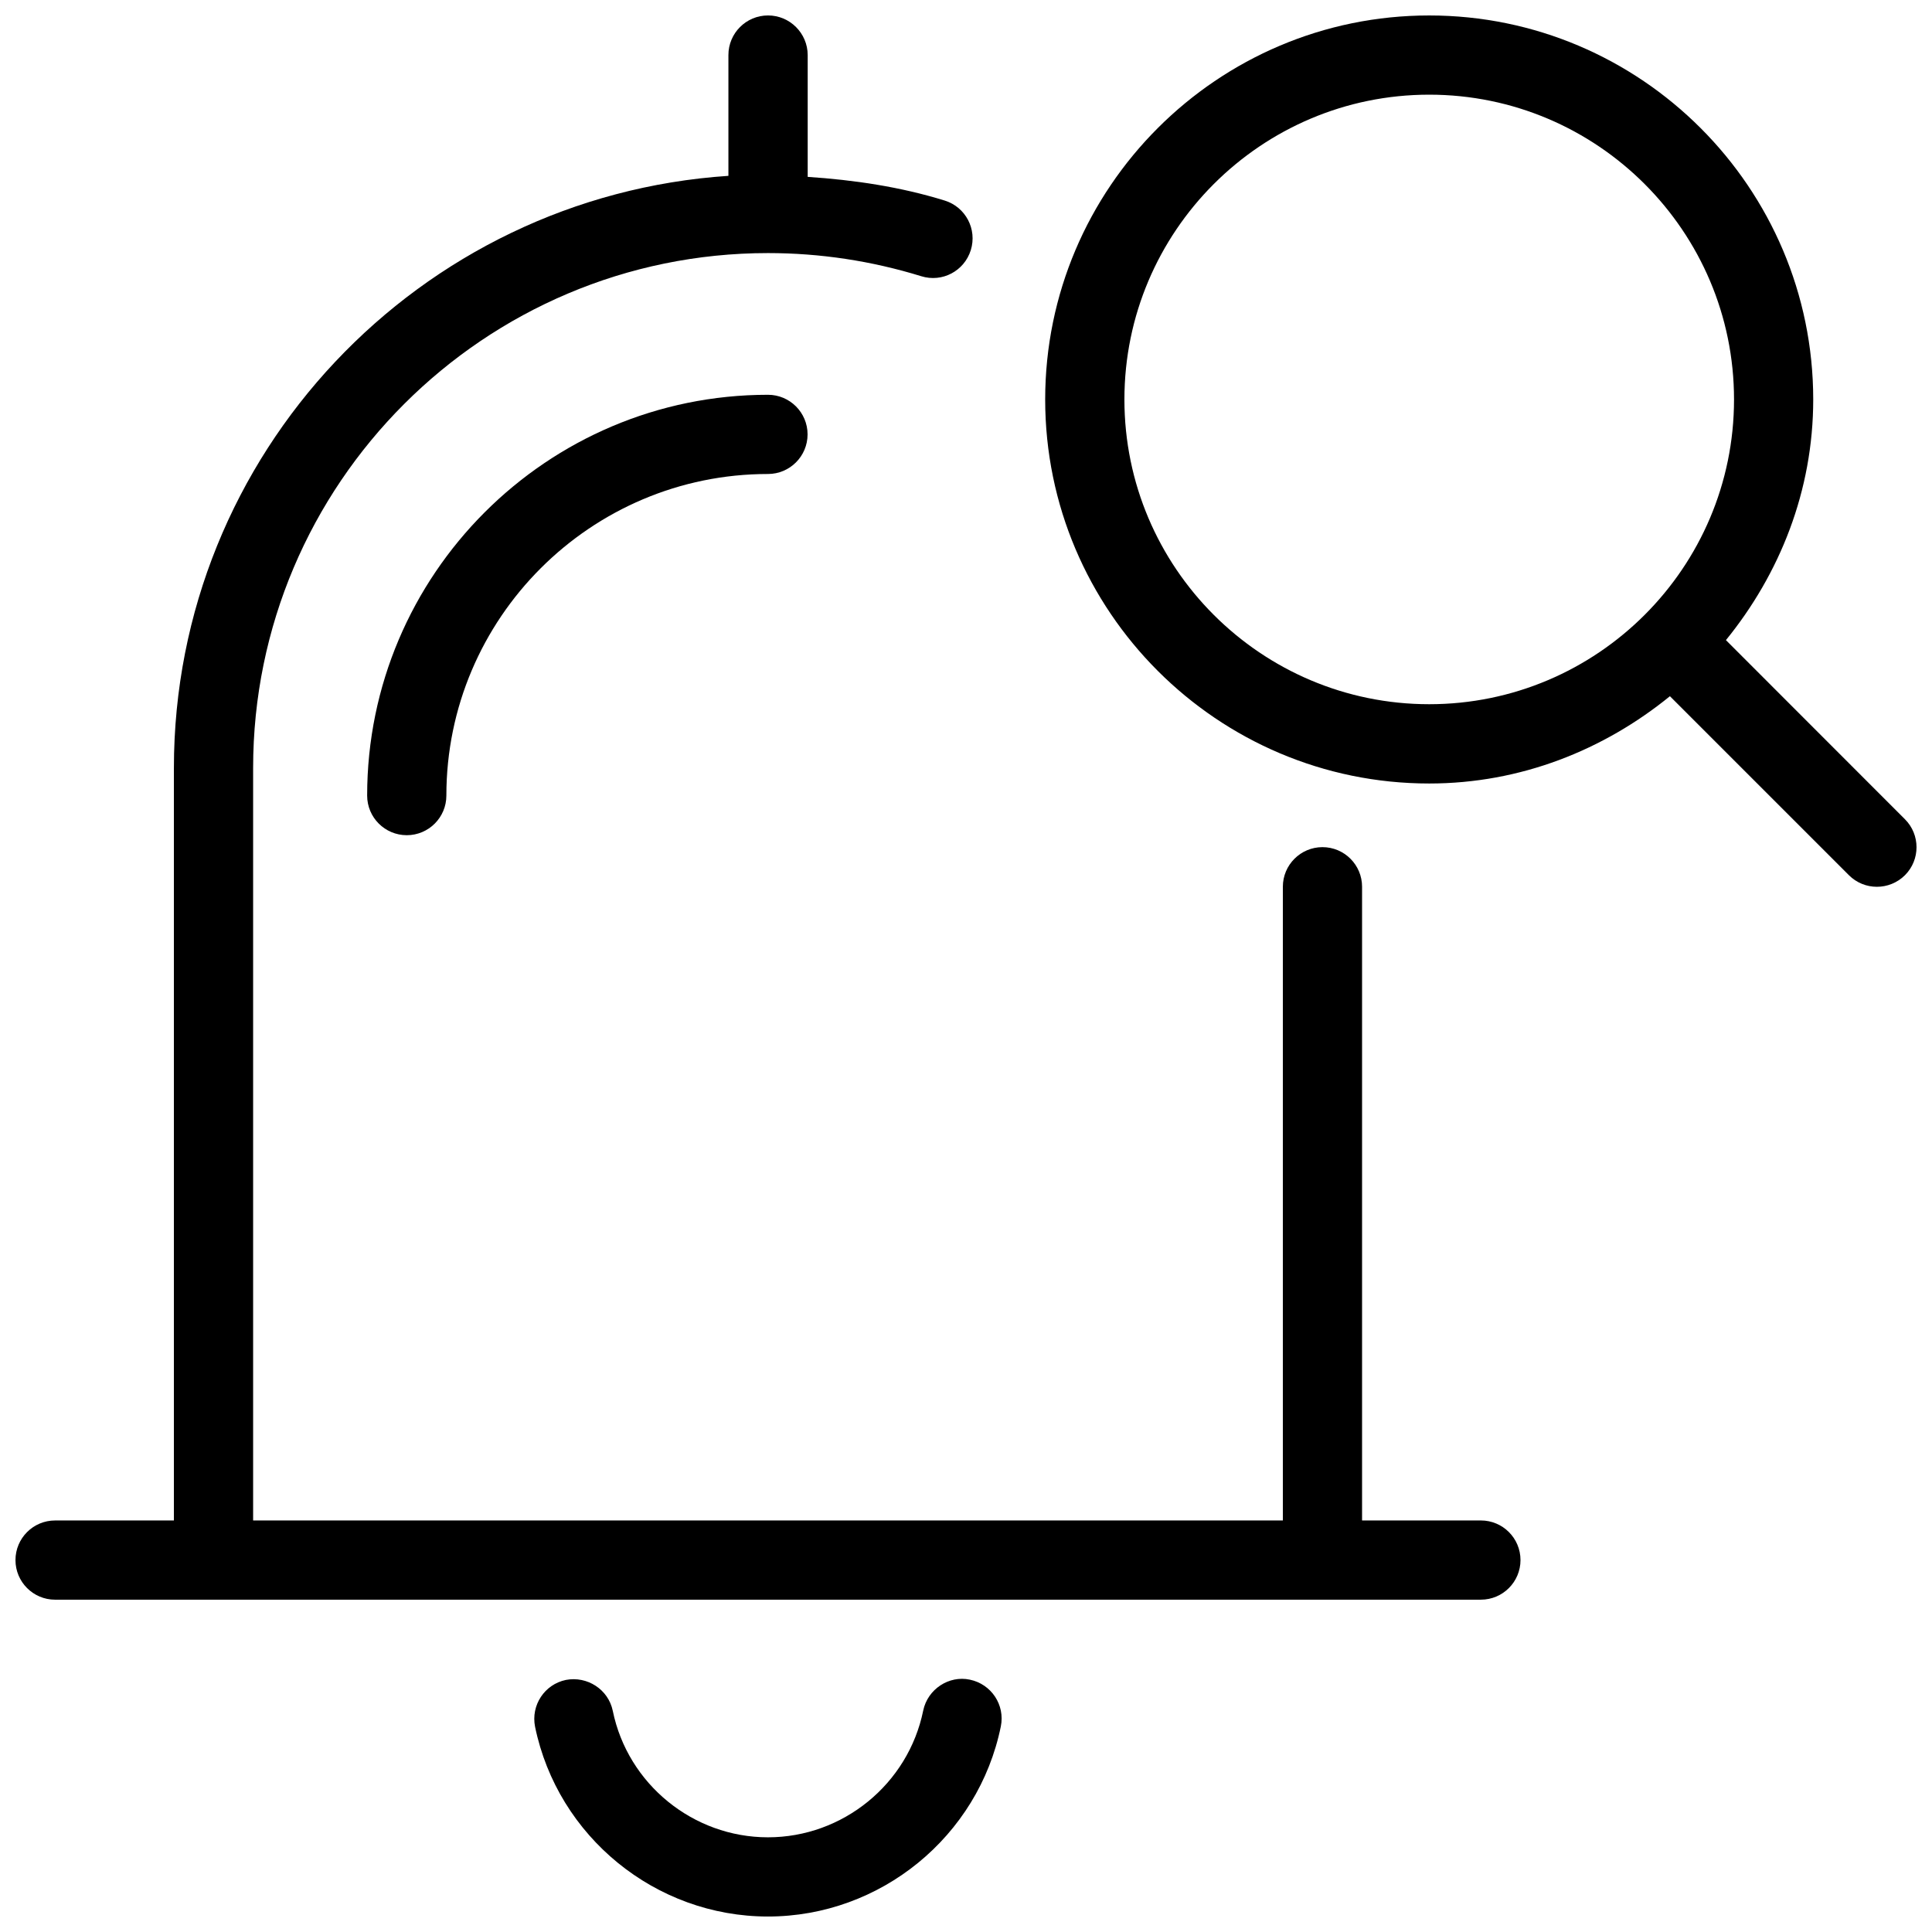 <?xml version="1.0" encoding="UTF-8"?>
<!-- Uploaded to: SVG Find, www.svgrepo.com, Generator: SVG Find Mixer Tools -->
<svg width="800px" height="800px" version="1.1" viewBox="144 144 512 512" xmlns="http://www.w3.org/2000/svg">
 <defs>
  <clipPath id="c">
   <path d="m148.09 148.09h398.91v419.91h-398.91z"/>
  </clipPath>
  <clipPath id="b">
   <path d="m285 588h125v63.902h-125z"/>
  </clipPath>
  <clipPath id="a">
   <path d="m420 148.09h231.9v231.91h-231.9z"/>
  </clipPath>
 </defs>
 <g clip-path="url(#c)">
  <path d="m158.59 567.93h377.86c5.793 0 10.496-4.703 10.496-10.496s-4.699-10.496-10.496-10.496h-31.488v-167.94c0-5.793-4.703-10.496-10.496-10.496-5.793 0.004-10.496 4.703-10.496 10.5v167.94l-272.89-0.004v-199.42c0-75.238 61.211-136.45 136.45-136.45 13.812 0 27.48 2.078 40.598 6.129 5.582 1.742 11.418-1.387 13.141-6.906 1.723-5.543-1.363-11.418-6.906-13.141-11.797-3.652-23.992-5.457-36.316-6.277v-32.285c-0.02-5.793-4.723-10.496-10.516-10.496-5.797 0-10.496 4.703-10.496 10.496v32.012c-81.914 5.438-146.95 73.641-146.95 156.92v199.42h-31.488c-5.793 0-10.496 4.703-10.496 10.496 0 5.797 4.703 10.496 10.496 10.496z"/>
 </g>
 <path d="m241.3 354.84c0 5.793 4.703 10.496 10.496 10.496s10.496-4.703 10.496-10.496c0-46.98 38.227-85.227 85.227-85.227 5.793 0 10.496-4.703 10.496-10.496 0-5.793-4.703-10.496-10.496-10.496-58.566 0-106.22 47.652-106.22 106.22z"/>
 <g clip-path="url(#b)">
  <path d="m388.66 597.32c-3.969 19.461-21.266 33.586-41.145 33.586-19.836 0-37.156-14.105-41.125-33.523-1.176-5.688-6.781-9.258-12.406-8.188-5.688 1.176-9.32 6.719-8.188 12.406 6.004 29.137 31.93 50.297 61.719 50.297 29.828 0 55.777-21.203 61.715-50.383 1.156-5.688-2.519-11.211-8.207-12.387-5.543-1.191-11.188 2.523-12.363 8.191z"/>
 </g>
 <g clip-path="url(#a)">
  <path d="m601.39 313.64c14.234-17.508 23.133-39.527 23.133-63.793-0.02-56.094-45.656-101.75-101.77-101.75-56.113 0-101.77 45.656-101.77 101.77s45.656 101.77 101.77 101.77c24.266 0 46.289-8.902 63.793-23.133l47.441 47.441c2.039 2.035 4.723 3.066 7.41 3.066s5.375-1.027 7.43-3.066c4.094-4.094 4.094-10.746 0-14.84zm-78.633 16.984c-44.547 0-80.777-36.211-80.777-80.758s36.23-80.777 80.777-80.777 80.777 36.23 80.777 80.777-36.234 80.758-80.777 80.758z"/>
 </g>
</svg>